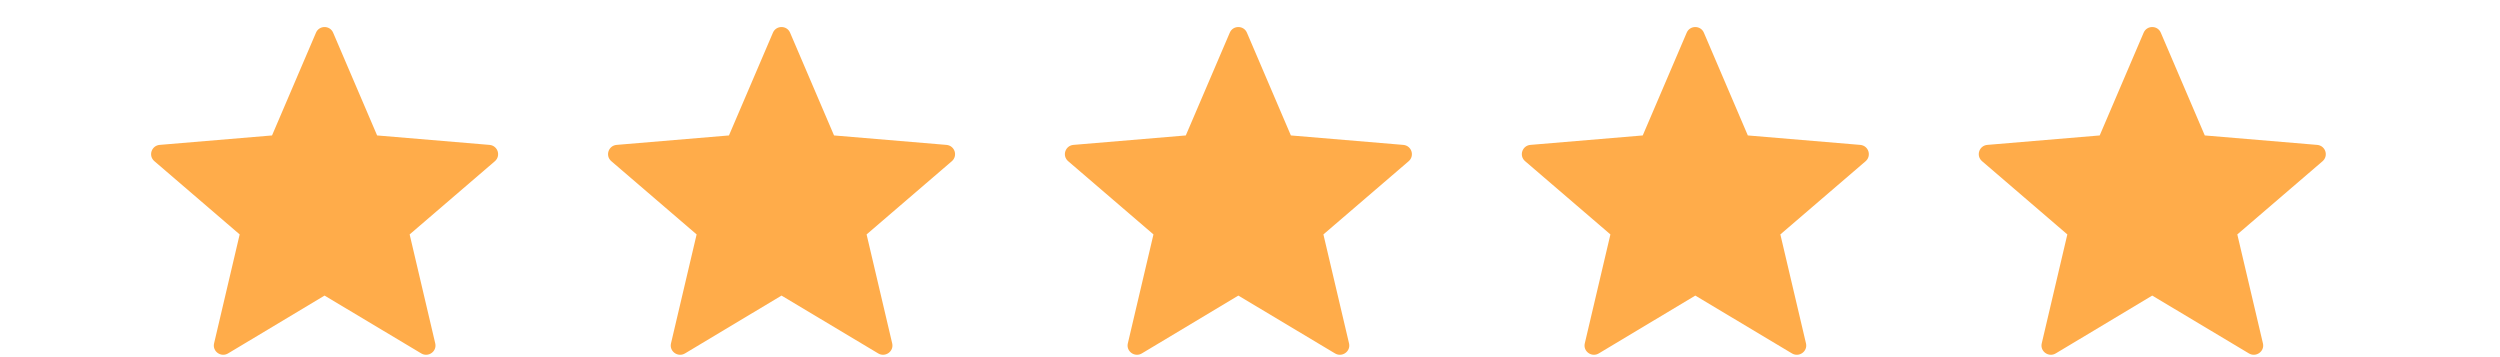 <svg width="168" height="24" viewBox="0 0 80 13" fill="none" xmlns="http://www.w3.org/2000/svg">
  <path
    d="M6.314 10.759L9.833 12.864C10.091 13.019 10.411 12.79 10.343 12.5L9.411 8.533L12.514 5.868C12.739 5.672 12.623 5.301 12.317 5.274L8.227 4.93L6.627 1.192C6.511 0.915 6.117 0.915 6.001 1.192L4.402 4.93L0.311 5.274C0.012 5.301 -0.111 5.672 0.121 5.868L3.224 8.533L2.292 12.5C2.224 12.79 2.544 13.019 2.802 12.864L6.314 10.759Z"
    fill="#FFAC4A" />
  <path
    d="M22.947 10.759L26.466 12.864C26.724 13.019 27.044 12.79 26.976 12.5L26.044 8.533L29.147 5.868C29.372 5.672 29.256 5.301 28.95 5.274L24.859 4.93L23.26 1.192C23.144 0.915 22.75 0.915 22.634 1.192L21.034 4.93L16.944 5.274C16.645 5.301 16.522 5.672 16.753 5.868L19.857 8.533L18.924 12.5C18.856 12.79 19.176 13.019 19.435 12.864L22.947 10.759Z"
    fill="#FFAC4A" />
  <path
    d="M39.576 10.759L43.094 12.864C43.353 13.019 43.673 12.79 43.605 12.5L42.672 8.533L45.776 5.868C46.001 5.672 45.885 5.301 45.579 5.274L41.488 4.93L39.889 1.192C39.773 0.915 39.378 0.915 39.263 1.192L37.663 4.93L33.573 5.274C33.273 5.301 33.151 5.672 33.382 5.868L36.486 8.533L35.553 12.5C35.485 12.79 35.805 13.019 36.064 12.864L39.576 10.759Z"
    fill="#FFAC4A" />
  <path
    d="M56.209 10.759L59.727 12.864C59.986 13.019 60.306 12.79 60.238 12.5L59.305 8.533L62.409 5.868C62.633 5.672 62.518 5.301 62.212 5.274L58.121 4.93L56.522 1.192C56.406 0.915 56.011 0.915 55.895 1.192L54.296 4.93L50.206 5.274C49.906 5.301 49.784 5.672 50.015 5.868L53.119 8.533L52.186 12.5C52.118 12.79 52.438 13.019 52.697 12.864L56.209 10.759Z"
    fill="#FFAC4A" />
  <path
    d="M72.841 10.759L76.36 12.864C76.619 13.019 76.939 12.79 76.871 12.5L75.938 8.533L79.042 5.868C79.266 5.672 79.151 5.301 78.844 5.274L74.754 4.93L73.154 1.192C73.039 0.915 72.644 0.915 72.528 1.192L70.929 4.93L66.838 5.274C66.539 5.301 66.416 5.672 66.648 5.868L69.751 8.533L68.819 12.5C68.751 12.79 69.071 13.019 69.329 12.864L72.841 10.759Z"
    fill="#FFAC4A" />
</svg>